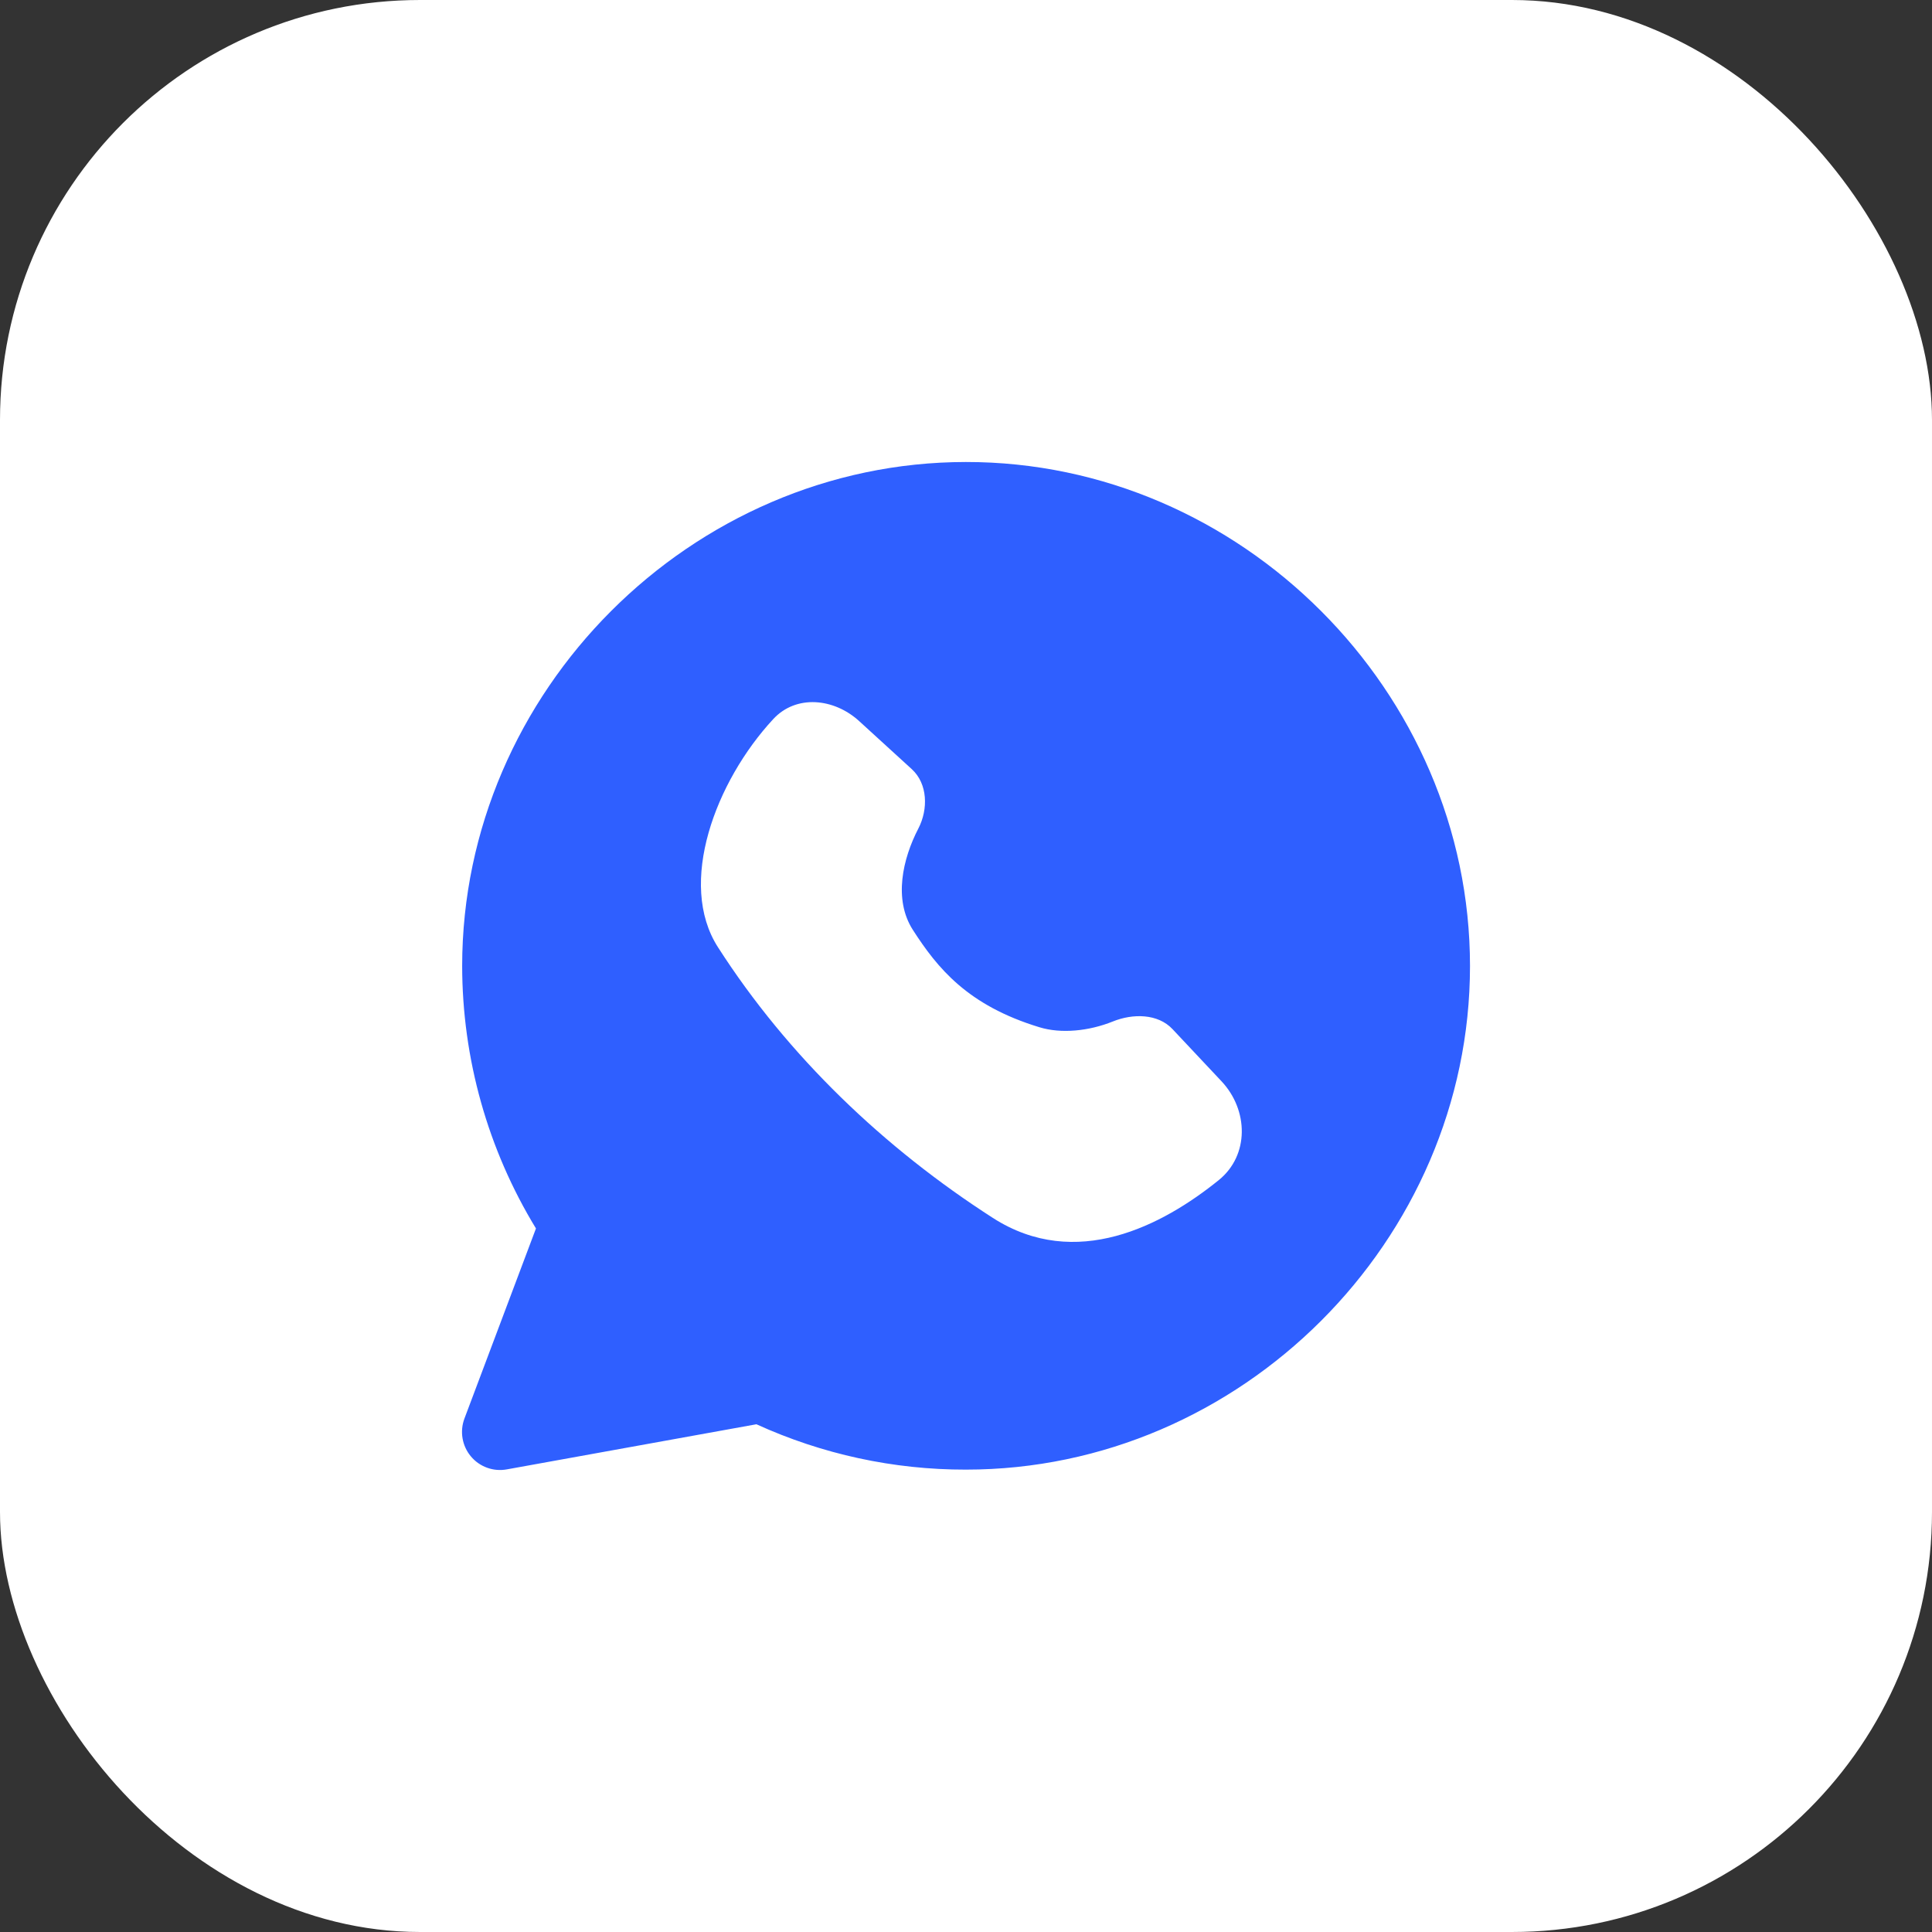 <?xml version="1.0" encoding="UTF-8"?> <svg xmlns="http://www.w3.org/2000/svg" width="46" height="46" viewBox="0 0 46 46" fill="none"><rect x="0" y="0" width="46" height="46" fill="#333333" stroke="none"/><rect width="46" height="46" rx="10" fill="white"></rect><path fill-rule="evenodd" clip-rule="evenodd" d="M22.996 11C29.543 10.995 35 16.465 35 23C35 29.541 29.543 34.994 22.996 34.991C21.276 34.994 19.575 34.625 18.01 33.911L12.069 34.985C11.911 35.014 11.748 35.001 11.598 34.946C11.447 34.892 11.313 34.798 11.211 34.675C11.108 34.552 11.04 34.404 11.013 34.245C10.986 34.087 11.002 33.925 11.058 33.775L12.761 29.249C11.613 27.366 11.006 25.203 11.004 22.998C11.006 16.463 16.458 11.004 22.996 11ZM29.019 28.097C27.684 29.176 25.617 30.267 23.641 28.999C21.051 27.334 18.758 25.147 17.095 22.554C16.119 21.036 17.037 18.604 18.41 17.122C18.957 16.53 19.859 16.624 20.455 17.168L21.709 18.313C22.089 18.66 22.104 19.266 21.866 19.726C21.491 20.447 21.27 21.416 21.734 22.139C22.317 23.045 23.035 23.938 24.748 24.458C25.266 24.618 25.931 24.549 26.496 24.321C26.969 24.129 27.568 24.13 27.918 24.504L29.084 25.745C29.727 26.43 29.749 27.506 29.019 28.097Z" fill="#2F5FFF"></path></svg> 